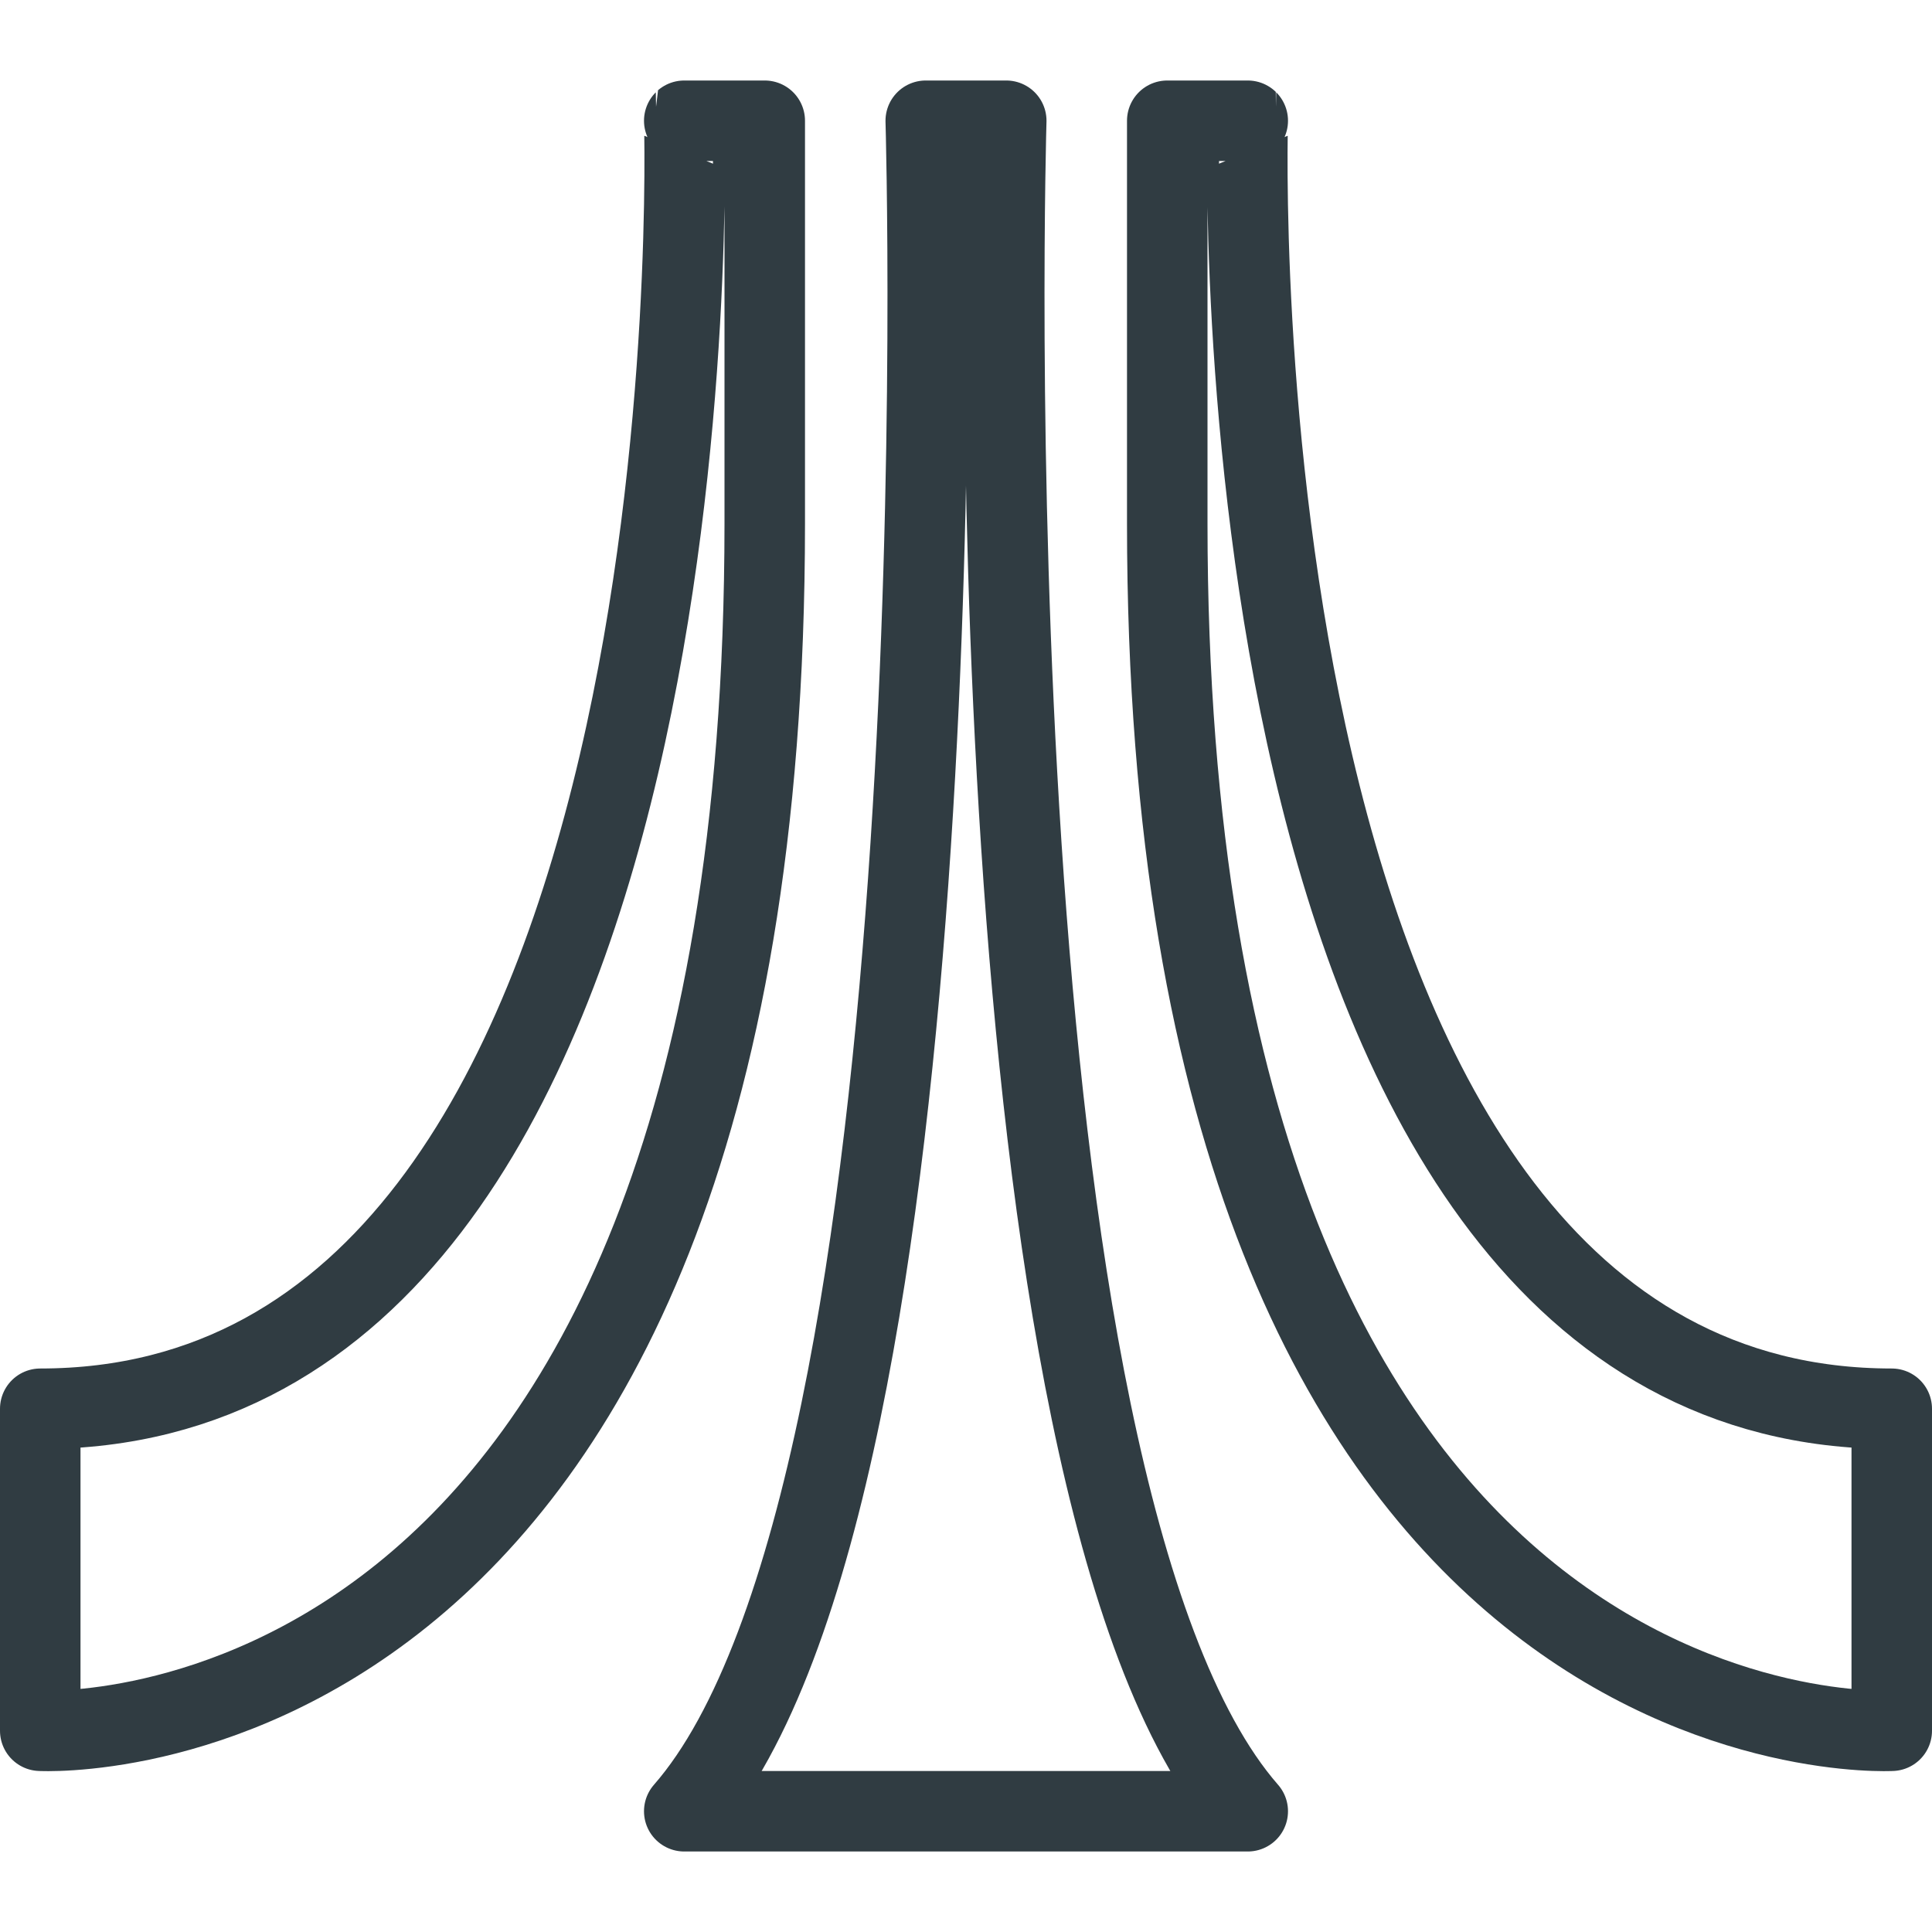 <?xml version="1.0" ?>
<svg enable-background="new 0 0 24 24" id="Layer_1" version="1.1" viewBox="0 0 24 24" xml:space="preserve"
    xmlns="http://www.w3.org/2000/svg"
    xmlns:xlink="http://www.w3.org/1999/xlink">
    <g>
        <path d="M0.5,17.5v4   c0,0,9,0.5,9-15c0-2,0-5,0-5h-1C8.5,1.5,9,17.5,0.5,17.5z" fill="none" stroke="#303C42" stroke-linecap="round" stroke-linejoin="round" stroke-miterlimit="10"/>
        <path d="M23.5,17.5v4   c0,0-9,0.5-9-15c0-2,0-5,0-5h1C15.5,1.5,15,17.5,23.5,17.5z" fill="none" stroke="#303C42" stroke-linecap="round" stroke-linejoin="round" stroke-miterlimit="10"/>
        <path d="M15.5,22.5   c-3.5-4-3-21-3-21h-1c0,0,0.5,17-3,21H15.5z" fill="none" stroke="#303C42" stroke-linecap="round" stroke-linejoin="round" stroke-miterlimit="10"/>
    </g>
    <g/>
    <g/>
    <g/>
    <g/>
    <g/>
    <g/>
    <g/>
    <g/>
    <g/>
    <g/>
    <g/>
    <g/>
    <g/>
    <g/>
    <g/>
</svg>